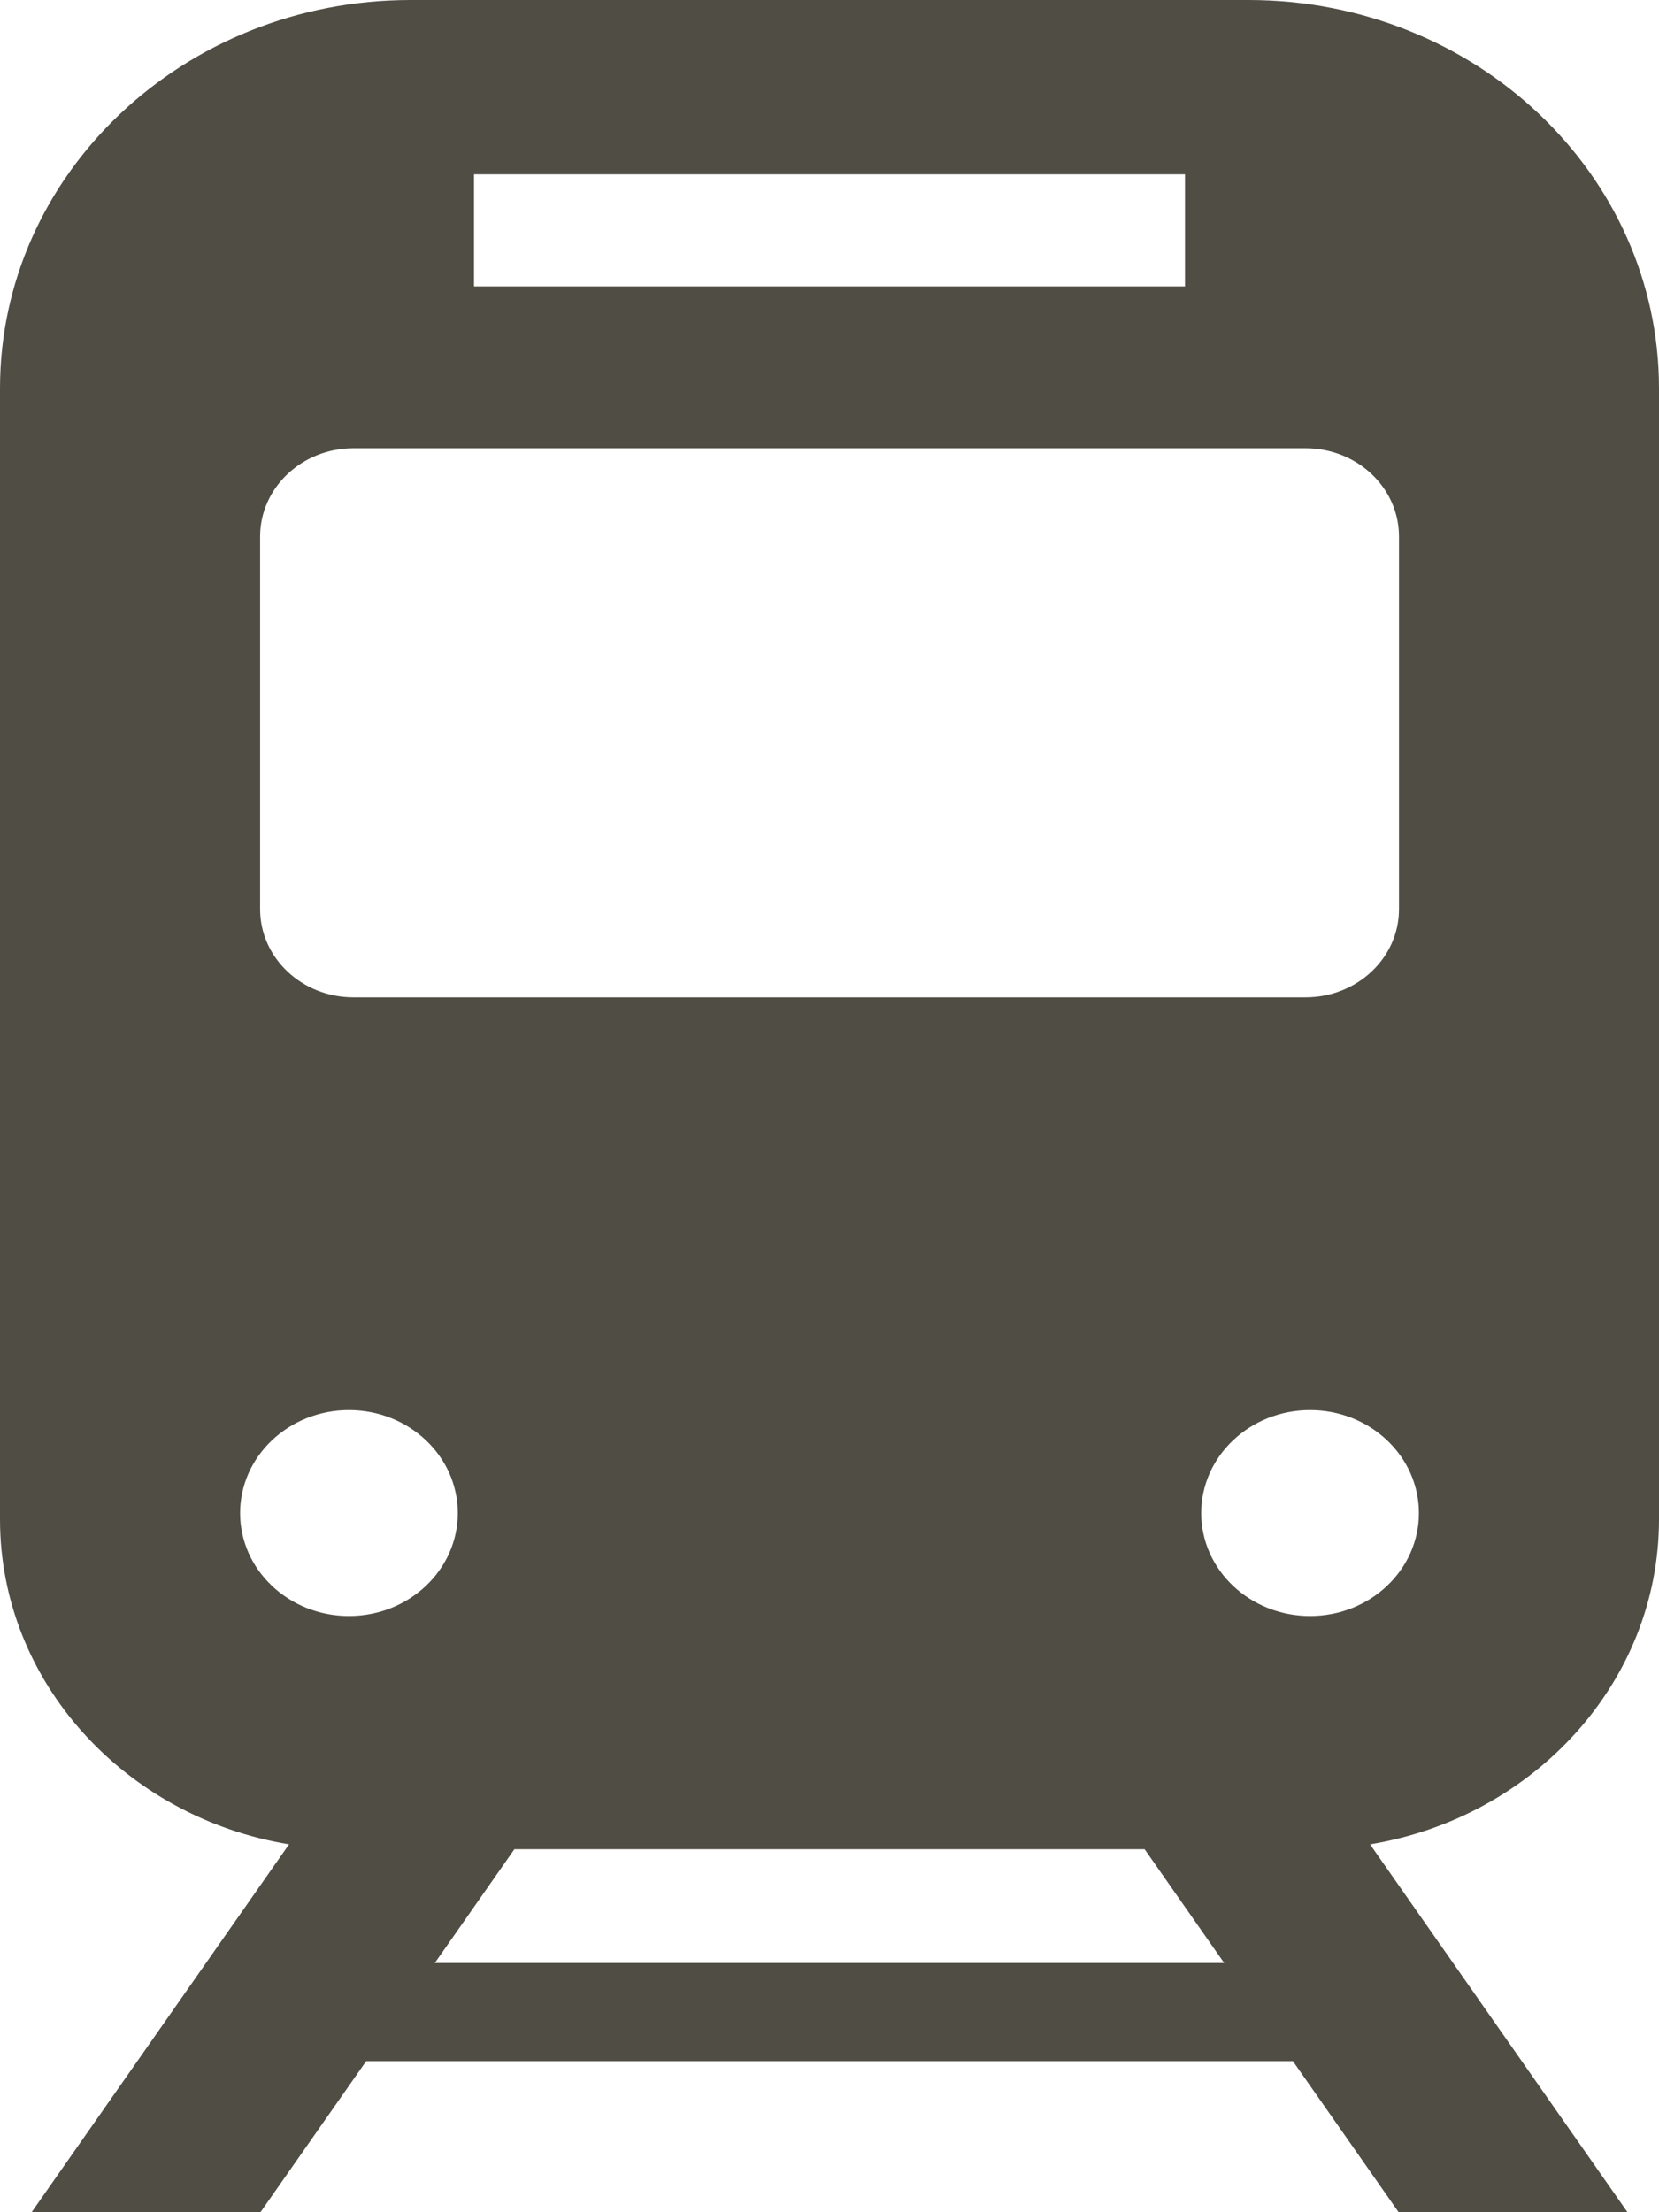 <svg width="18" height="24" viewBox="0 0 18 24" fill="none" xmlns="http://www.w3.org/2000/svg">
<g clip-path="url(#clip0_20031_857)">
<path d="M18 16.483V4.213C18 1.886 16.006 0 13.546 0H4.455C1.995 0 0 1.886 0 4.213V16.483C0 18.247 1.357 19.716 3.136 20.009L0.343 24H2.826L3.973 22.361H14.028L15.175 24H17.658L14.865 20.009C16.643 19.716 18 18.247 18 16.483ZM5.143 1.891H12.857V3.107H5.143V1.891ZM2.822 5.821C2.822 5.293 3.275 4.863 3.834 4.863H14.166C14.726 4.863 15.179 5.292 15.179 5.821V9.863C15.179 10.391 14.726 10.82 14.166 10.82H3.834C3.275 10.82 2.822 10.391 2.822 9.863V5.821ZM3.786 17.532C3.134 17.532 2.605 17.032 2.605 16.415C2.605 15.799 3.134 15.298 3.786 15.298C4.438 15.298 4.967 15.798 4.967 16.415C4.967 17.032 4.438 17.532 3.786 17.532ZM4.718 21.296L5.581 20.062H12.419L13.282 21.296H4.718ZM14.214 17.532C13.562 17.532 13.033 17.032 13.033 16.415C13.033 15.799 13.562 15.298 14.214 15.298C14.866 15.298 15.395 15.798 15.395 16.415C15.395 17.032 14.866 17.532 14.214 17.532Z" fill="#504D44"/>
</g>
<defs>
<clipPath id="clip0_20031_857">
<rect width="18" height="24" fill="white"/>
</clipPath>
</defs>
</svg>
